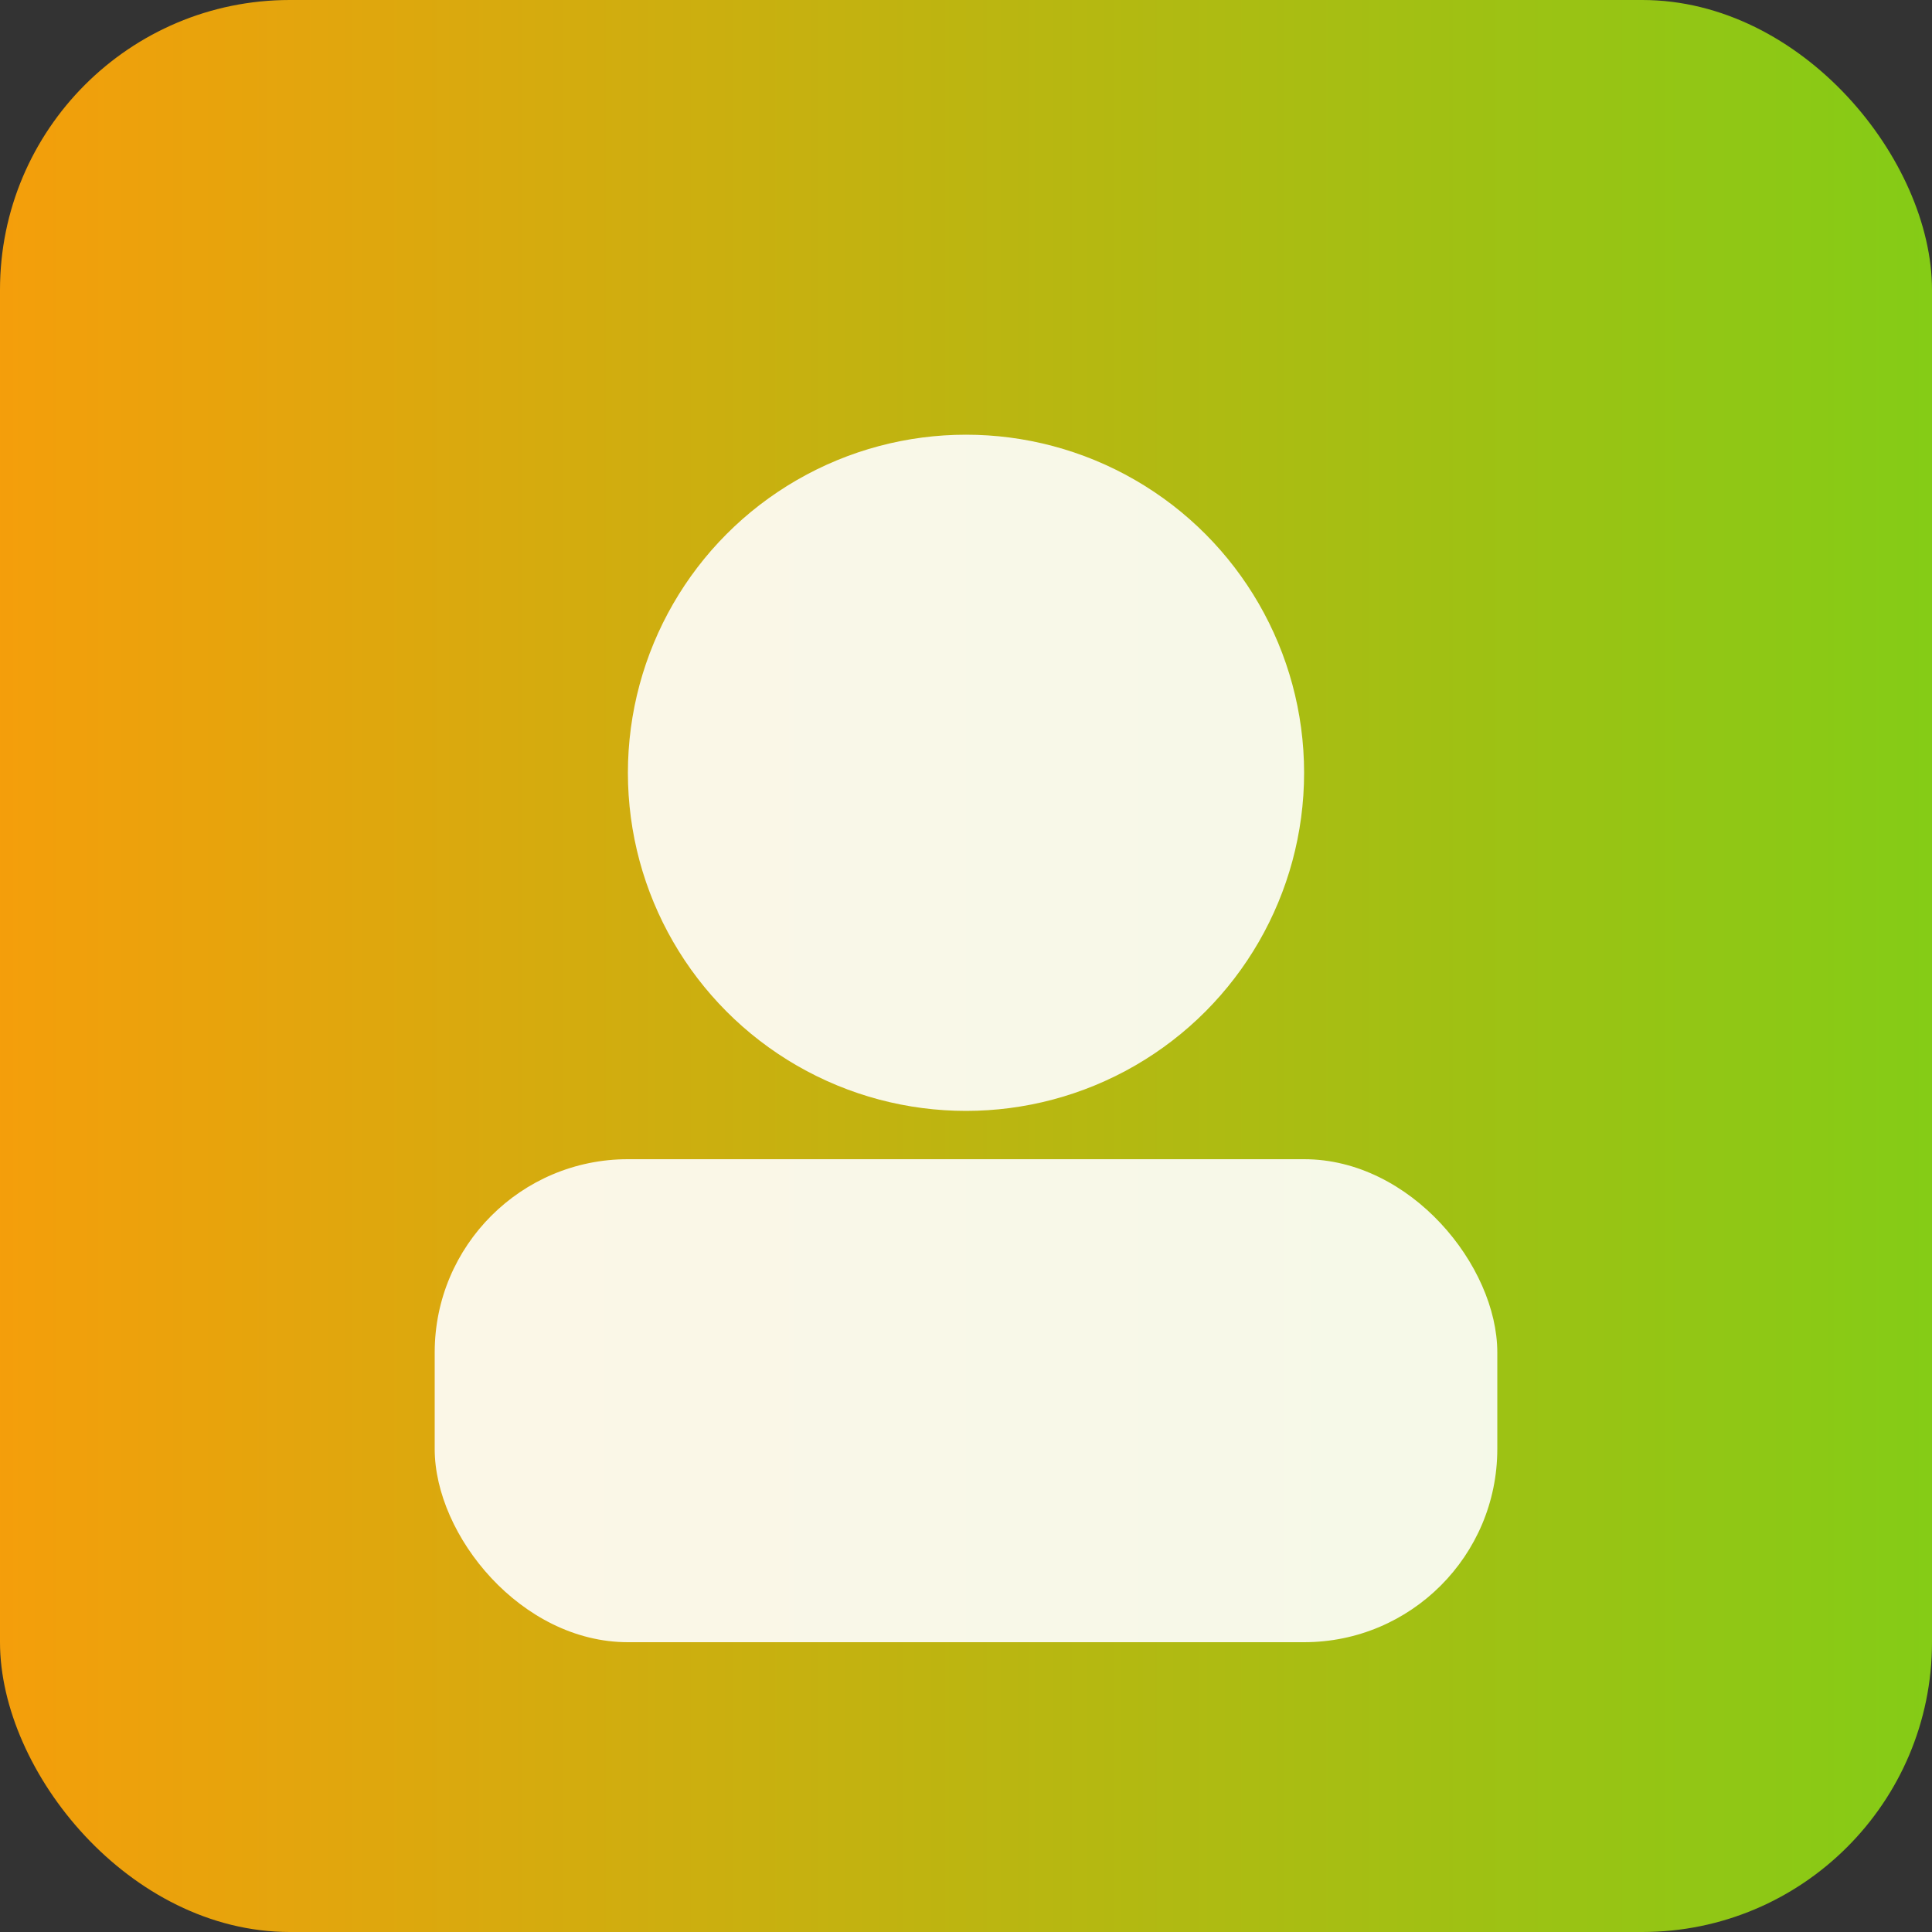 <svg xmlns="http://www.w3.org/2000/svg" viewBox="0 0 160 160" role="img" aria-label="Guest 4">
  <rect x="0" y="0" width="160" height="160" fill="#333333" stroke="none"/>
  <defs>
    <linearGradient id="grad4" x1="0" x2="1">
      <stop offset="0%" stop-color="#f59e0b"/>
      <stop offset="100%" stop-color="#84cc16"/>
    </linearGradient>
  </defs>
  <rect width="160" height="160" rx="24" fill="url(#grad4)"/>
  <circle cx="80" cy="64" r="28" fill="#fff" opacity=".9"/>
  <rect x="36" y="96" width="88" height="40" rx="16" fill="#fff" opacity=".9"/>
</svg>